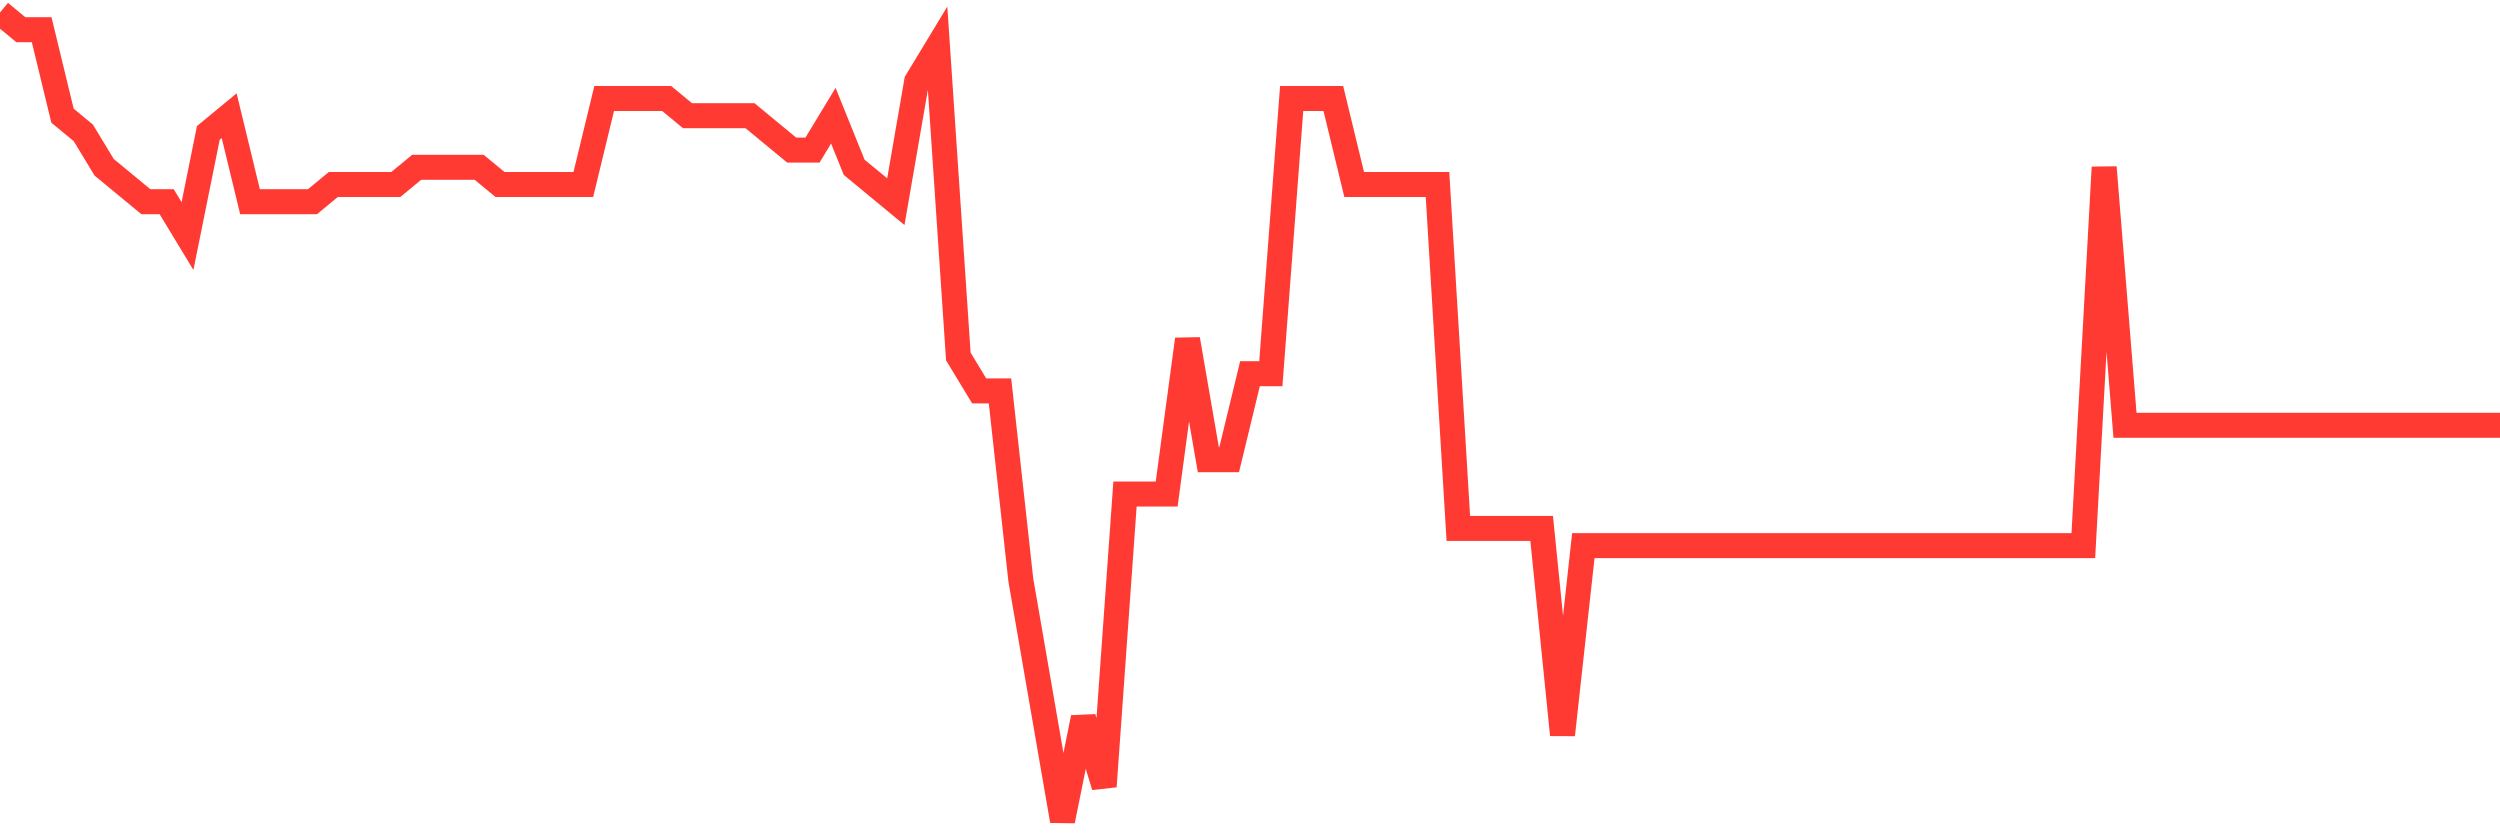 <svg
  xmlns="http://www.w3.org/2000/svg"
  xmlns:xlink="http://www.w3.org/1999/xlink"
  width="120"
  height="40"
  viewBox="0 0 120 40"
  preserveAspectRatio="none"
>
  <polyline
    points="0,0.6 1,1.426 2,1.426 3,5.553 4,6.379 5,8.03 6,8.855 7,9.681 8,9.681 9,11.332 10,6.379 11,5.553 12,9.681 13,9.681 14,9.681 15,9.681 16,8.855 17,8.855 18,8.855 19,8.855 20,8.03 21,8.03 22,8.03 23,8.03 24,8.855 25,8.855 26,8.855 27,8.855 28,8.855 29,4.728 30,4.728 31,4.728 32,4.728 33,5.553 34,5.553 35,5.553 36,5.553 37,6.379 38,7.204 39,7.204 40,5.553 41,8.03 42,8.855 43,9.681 44,3.902 45,2.251 46,17.111 47,18.762 48,18.762 49,27.843 50,33.621 51,39.4 52,34.447 53,37.749 54,23.715 55,23.715 56,23.715 57,16.285 58,22.064 59,22.064 60,17.936 61,17.936 62,4.728 63,4.728 64,4.728 65,8.855 66,8.855 67,8.855 68,8.855 69,8.855 70,25.366 71,25.366 72,25.366 73,25.366 74,25.366 75,35.272 76,26.191 77,26.191 78,26.191 79,26.191 80,26.191 81,26.191 82,26.191 83,26.191 84,26.191 85,26.191 86,26.191 87,26.191 88,26.191 89,26.191 90,26.191 91,26.191 92,26.191 93,26.191 94,26.191 95,26.191 96,26.191 97,26.191 98,26.191 99,26.191 100,26.191 101,8.03 102,20.413 103,20.413 104,20.413 105,20.413 106,20.413 107,20.413 108,20.413 109,20.413 110,20.413 111,20.413 112,20.413 113,20.413 114,20.413 115,20.413 116,20.413 117,20.413 118,20.413 119,20.413 120,20.413"
    fill="none"
    stroke="#ff3a33"
    stroke-width="1.2"
  >
  </polyline>
</svg>